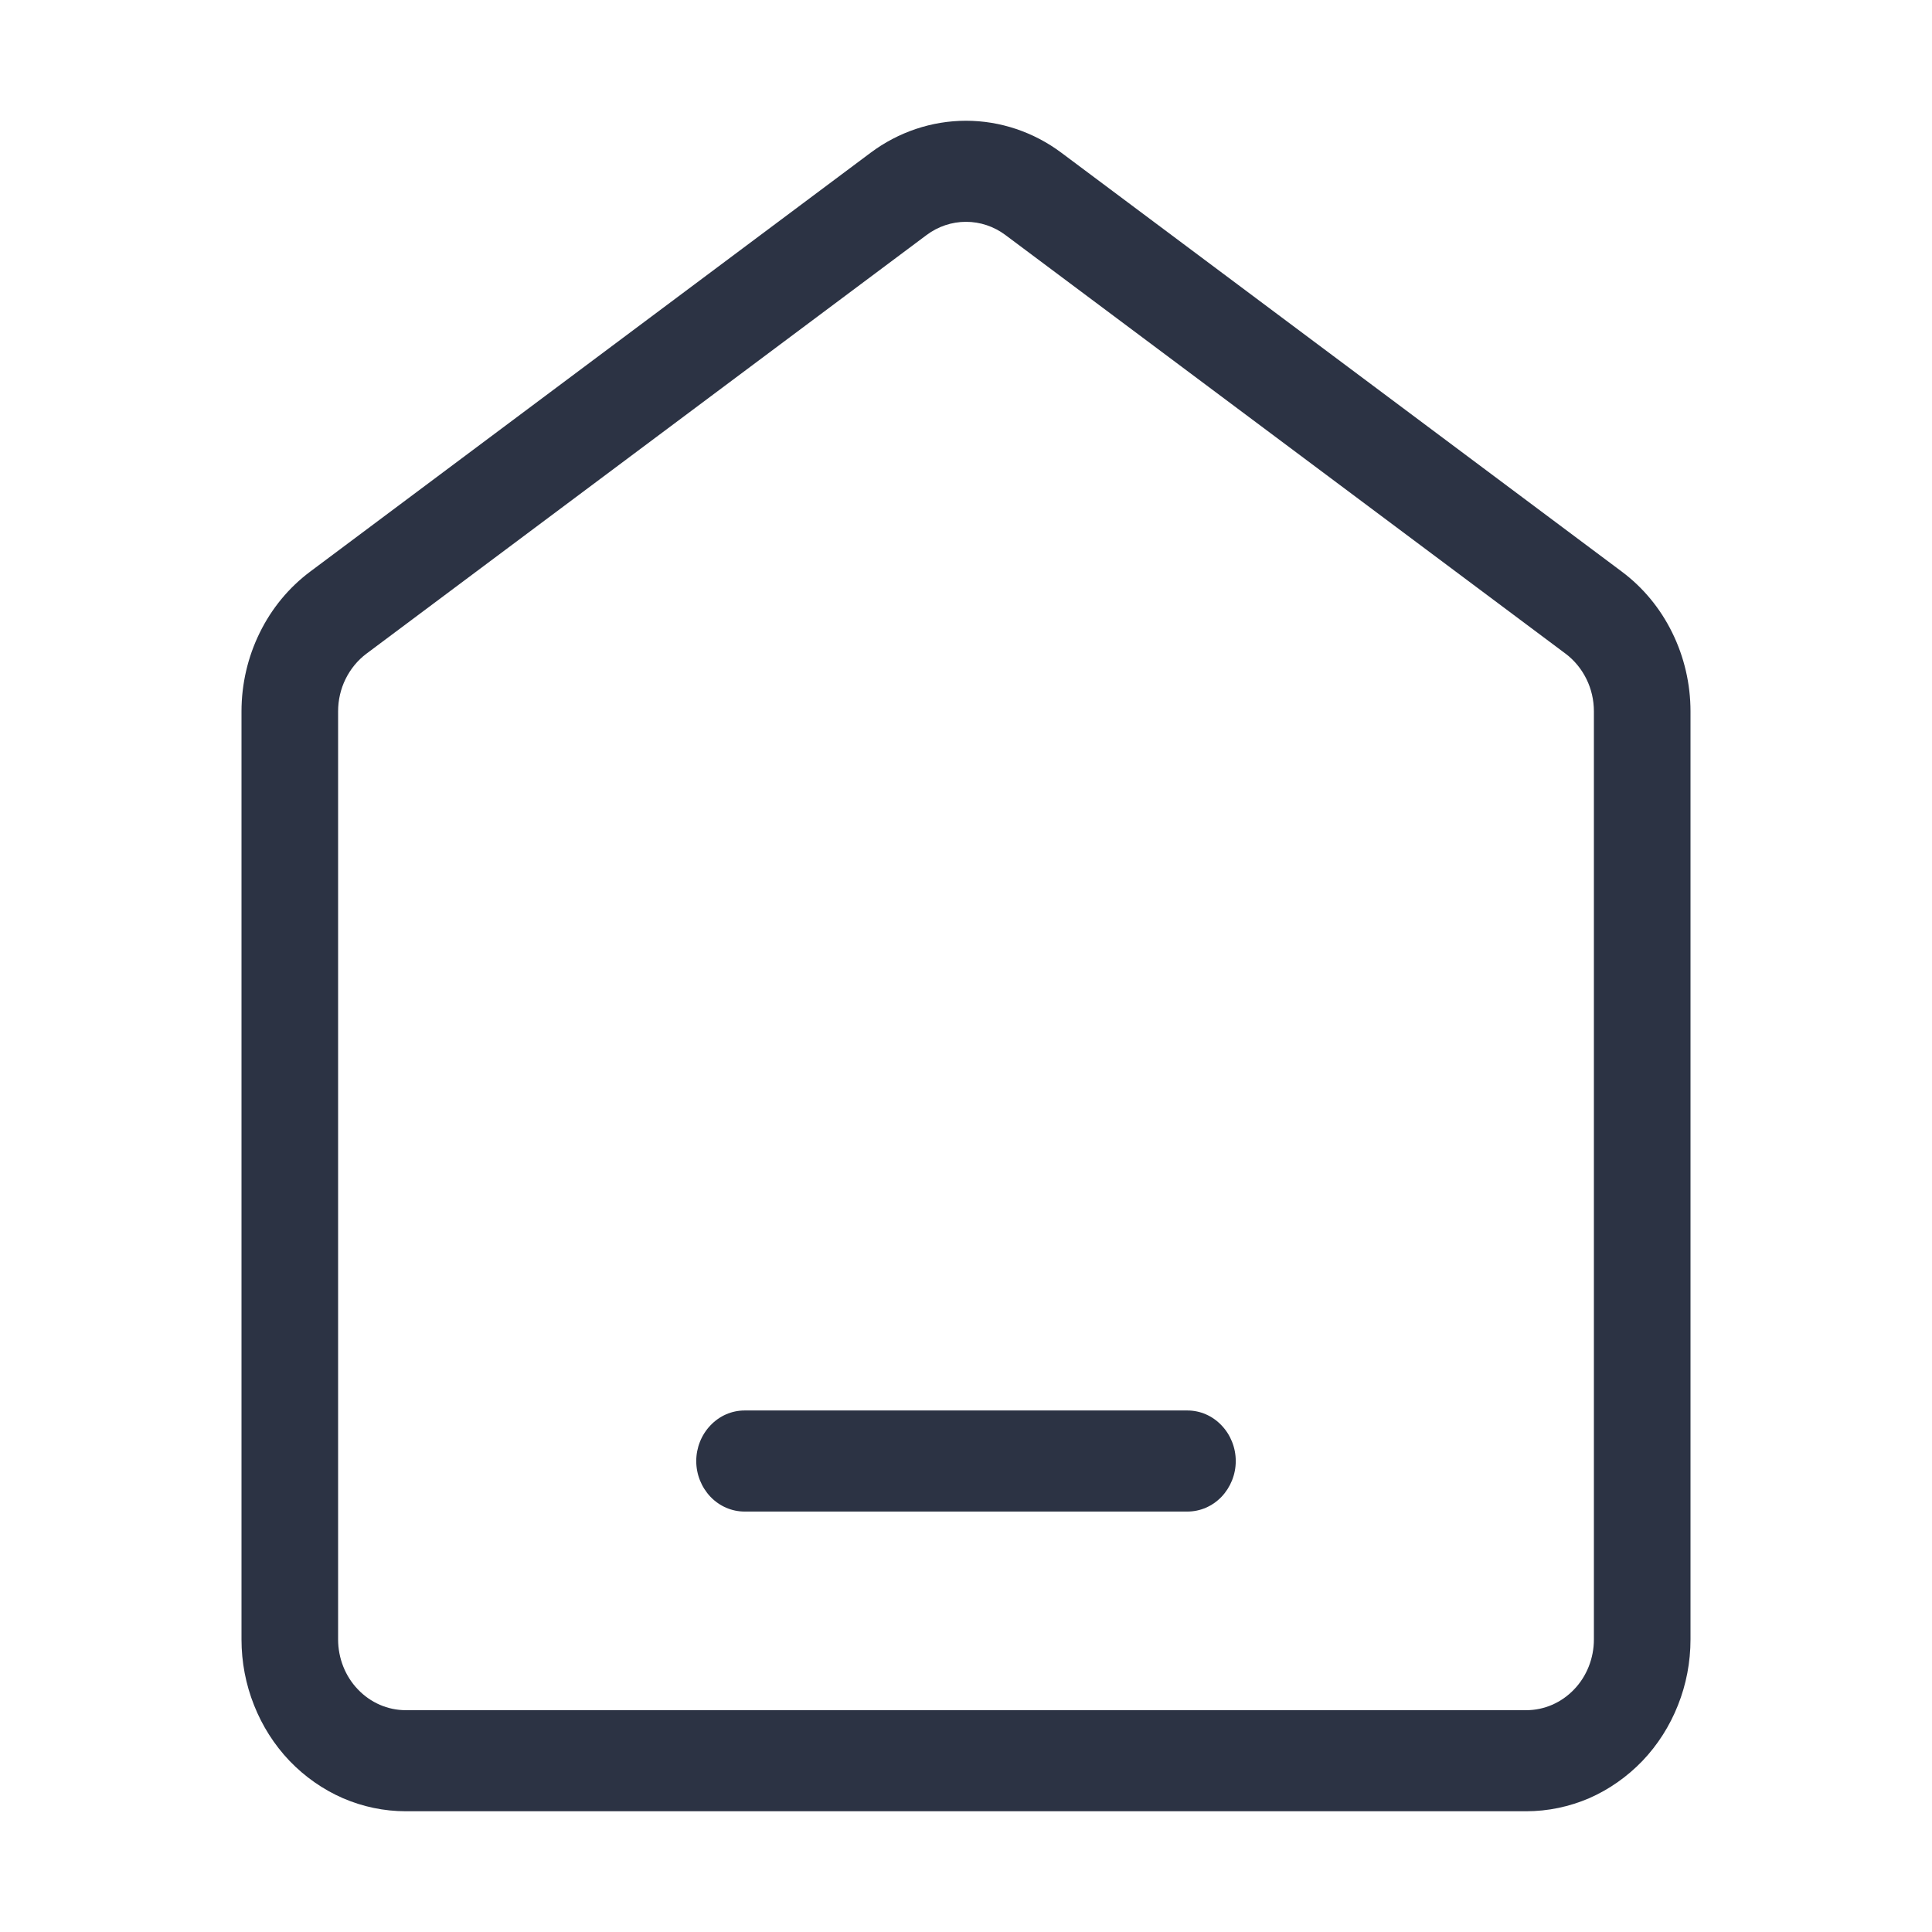 <svg width="16" height="16" viewBox="0 0 16 16" fill="none" xmlns="http://www.w3.org/2000/svg">
<path d="M7.21 1.265C7.44 1.093 7.717 1 8 1C8.283 1 8.56 1.093 8.79 1.265L13.43 4.733C13.607 4.865 13.75 5.038 13.849 5.24C13.948 5.441 14 5.665 14 5.891V13.577C14 13.764 13.965 13.949 13.896 14.122C13.828 14.294 13.728 14.451 13.602 14.583C13.475 14.715 13.325 14.82 13.161 14.892C12.995 14.963 12.819 15 12.64 15H3.36C3.181 15 3.005 14.963 2.84 14.892C2.675 14.82 2.525 14.715 2.398 14.583C2.272 14.451 2.172 14.294 2.104 14.122C2.035 13.949 2 13.764 2 13.577V5.891C2 5.665 2.052 5.441 2.151 5.24C2.25 5.038 2.393 4.865 2.57 4.733L7.21 1.265ZM8.326 1.946C8.231 1.875 8.117 1.837 8 1.837C7.883 1.837 7.769 1.875 7.674 1.946L3.034 5.414C2.962 5.468 2.903 5.54 2.862 5.623C2.821 5.706 2.8 5.798 2.8 5.891V13.577C2.8 13.732 2.859 13.882 2.964 13.991C3.069 14.101 3.211 14.163 3.36 14.163H12.64C12.789 14.163 12.931 14.101 13.036 13.991C13.141 13.882 13.2 13.732 13.2 13.577V5.891C13.2 5.798 13.179 5.706 13.138 5.623C13.097 5.54 13.038 5.468 12.966 5.414L8.326 1.946ZM9.834 11.681C9.94 11.681 10.041 11.725 10.116 11.804C10.191 11.882 10.234 11.989 10.234 12.1C10.234 12.211 10.191 12.317 10.116 12.396C10.041 12.474 9.94 12.518 9.834 12.518H6.166C6.06 12.518 5.959 12.474 5.884 12.396C5.809 12.317 5.766 12.211 5.766 12.1C5.766 11.989 5.809 11.882 5.884 11.804C5.959 11.725 6.06 11.681 6.166 11.681H9.834Z" fill="#2C3344"/>
</svg>
